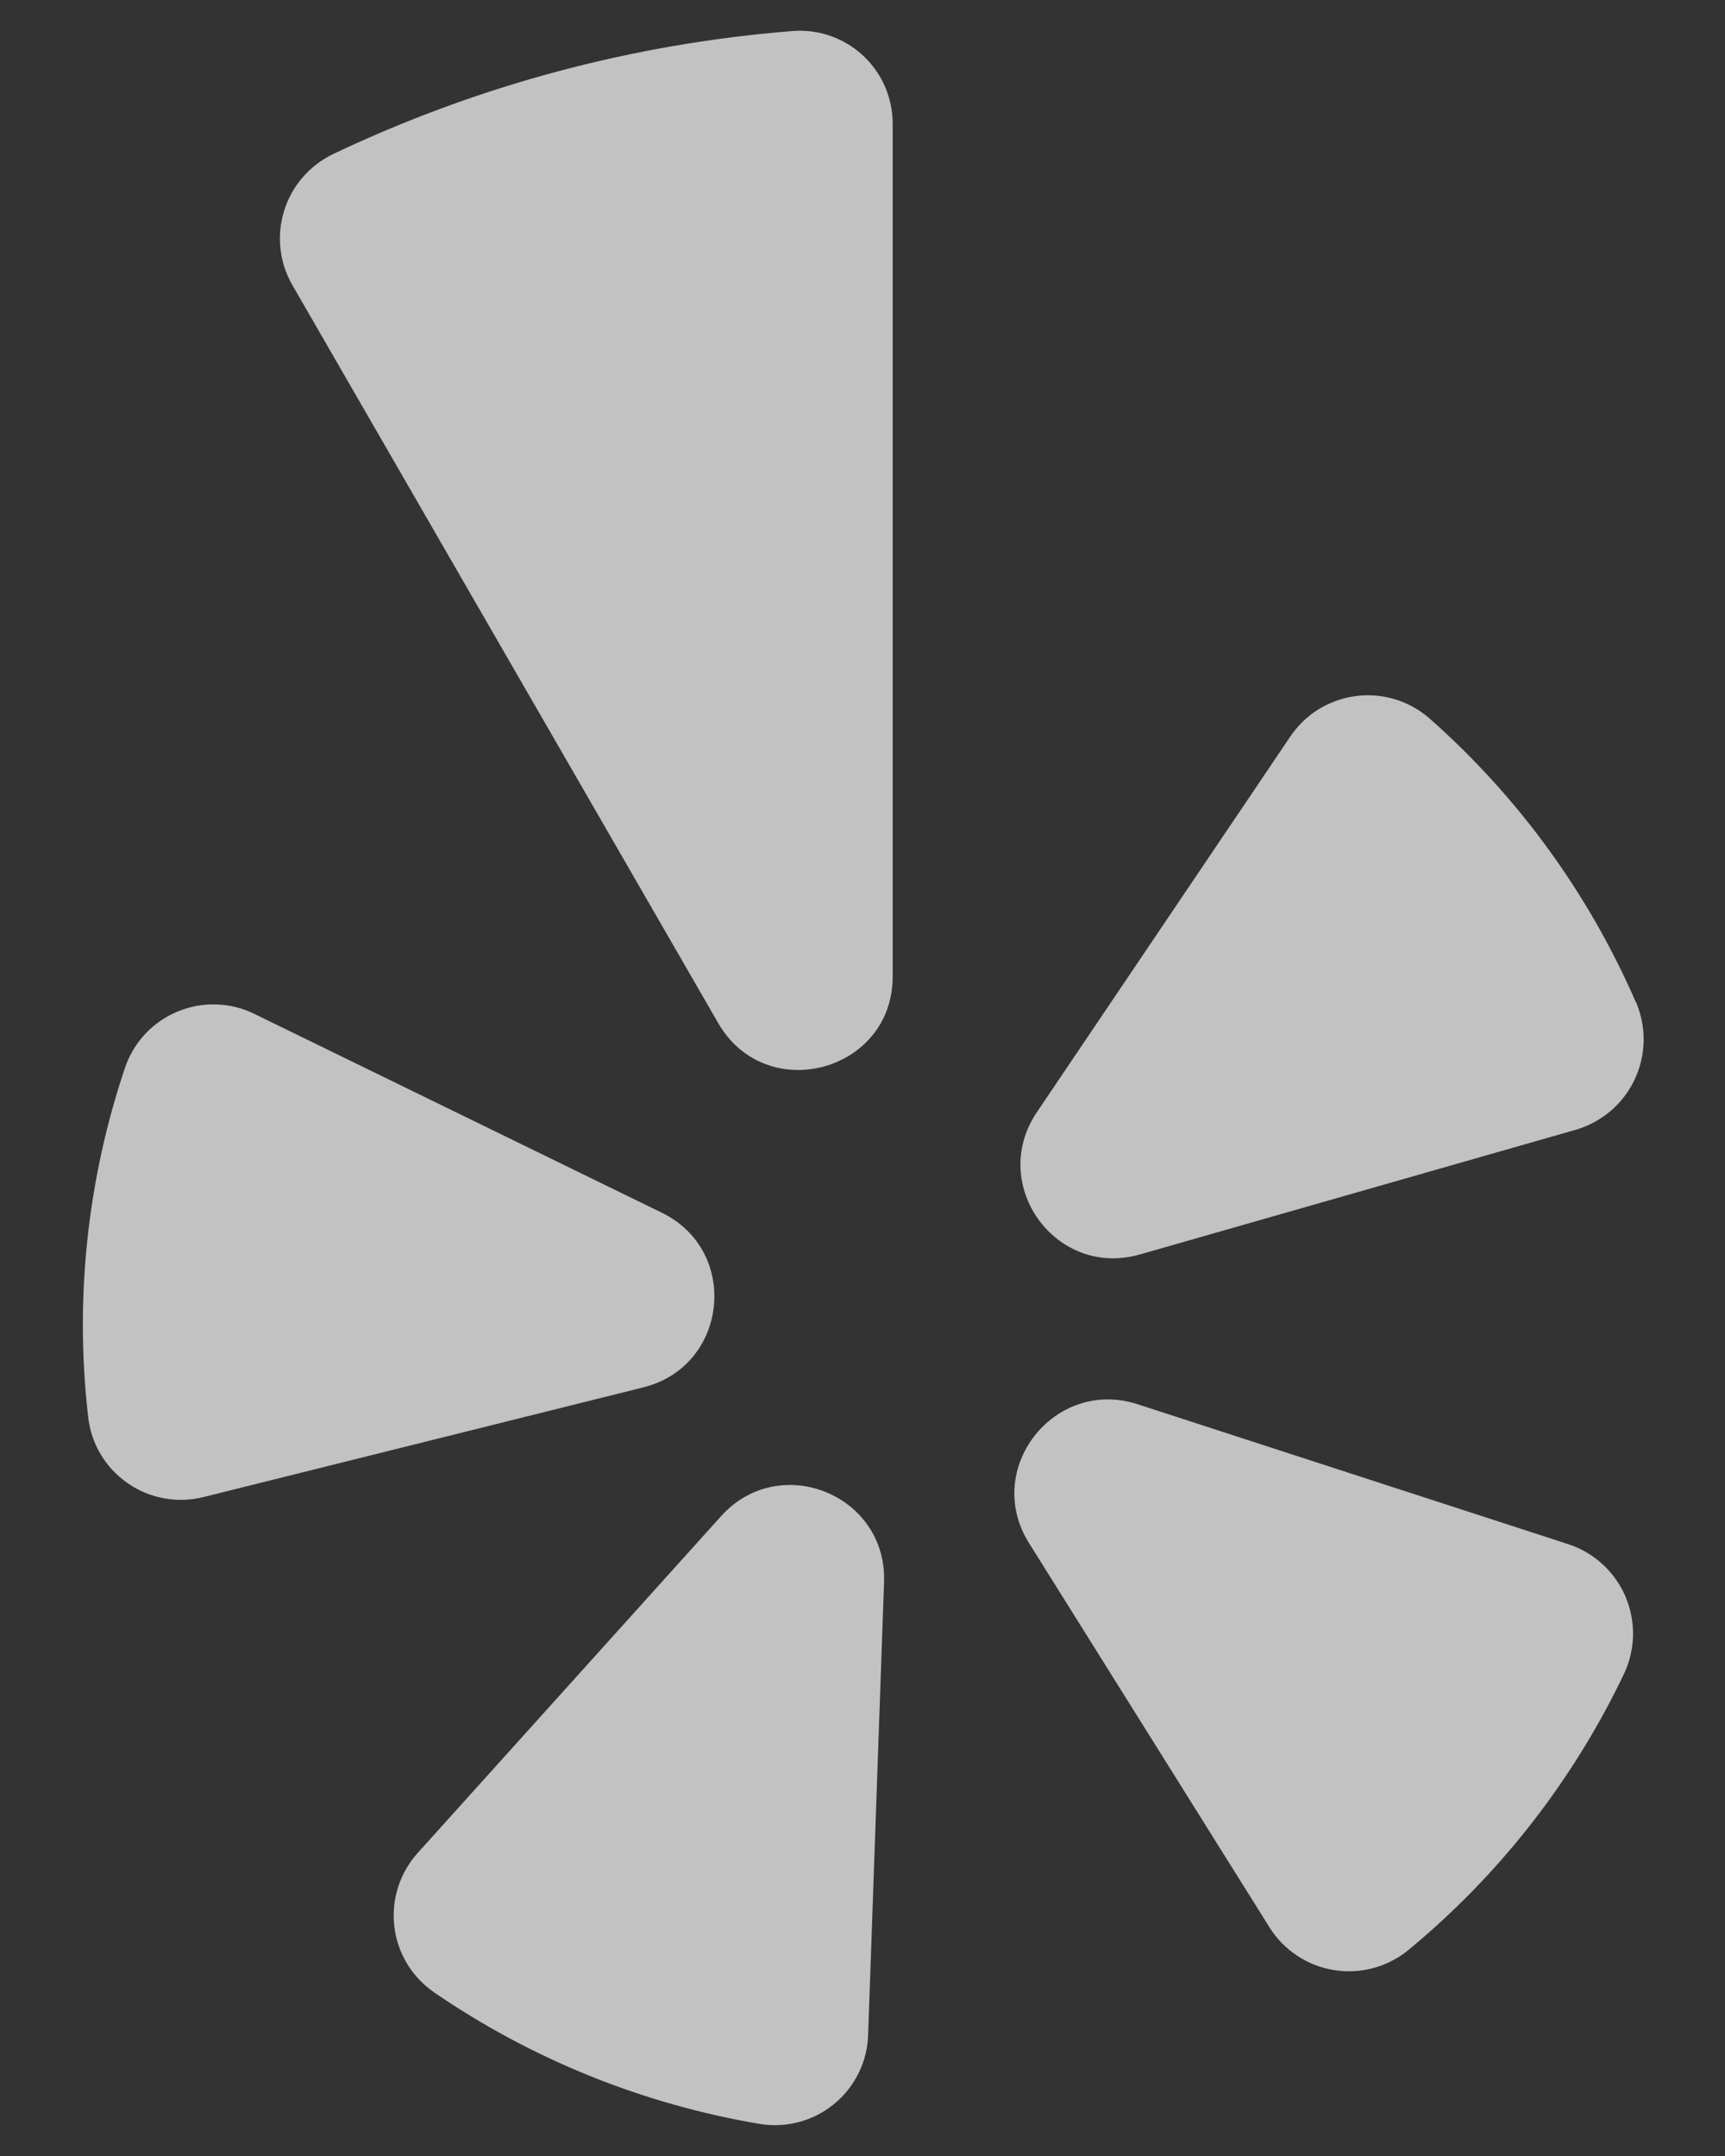 <svg width="20" height="25" viewBox="0 0 20 25" fill="none" xmlns="http://www.w3.org/2000/svg">
<rect x="0" y="0" width="20" height="25" fill="#333333" stroke="none"/>
<path d="M2.948 11.756L7.673 14.062C8.584 14.507 8.442 15.841 7.46 16.087L2.36 17.359C2.21 17.397 2.054 17.402 1.902 17.374C1.75 17.346 1.606 17.287 1.48 17.198C1.353 17.11 1.246 16.996 1.167 16.863C1.088 16.731 1.039 16.583 1.022 16.429C0.865 15.065 1.011 13.684 1.449 12.382C1.498 12.237 1.577 12.103 1.682 11.991C1.787 11.878 1.915 11.789 2.057 11.73C2.199 11.671 2.351 11.642 2.505 11.647C2.659 11.651 2.81 11.688 2.948 11.756ZM5.035 23.104C6.166 23.879 7.451 24.398 8.802 24.627C8.954 24.653 9.11 24.646 9.259 24.607C9.409 24.568 9.548 24.497 9.667 24.4C9.787 24.303 9.884 24.181 9.953 24.043C10.022 23.904 10.06 23.753 10.065 23.599L10.25 18.342C10.283 17.332 9.04 16.829 8.362 17.579L4.842 21.487C4.739 21.602 4.661 21.737 4.615 21.884C4.568 22.031 4.554 22.186 4.572 22.34C4.59 22.493 4.641 22.64 4.721 22.772C4.801 22.904 4.908 23.017 5.036 23.104H5.035ZM11.929 17.89L14.719 22.349C14.801 22.48 14.91 22.592 15.039 22.677C15.168 22.763 15.313 22.82 15.466 22.844C15.619 22.869 15.775 22.861 15.924 22.82C16.073 22.78 16.212 22.708 16.331 22.61C17.389 21.736 18.242 20.641 18.832 19.403C18.897 19.264 18.931 19.112 18.934 18.958C18.936 18.804 18.905 18.652 18.845 18.51C18.784 18.369 18.694 18.242 18.58 18.138C18.467 18.034 18.333 17.955 18.187 17.907L13.187 16.282C12.223 15.973 11.393 17.031 11.929 17.89ZM18.965 11.618C18.418 10.361 17.602 9.238 16.574 8.331C16.458 8.229 16.322 8.154 16.175 8.109C16.028 8.064 15.873 8.051 15.72 8.071C15.568 8.091 15.421 8.143 15.29 8.223C15.159 8.304 15.047 8.412 14.961 8.539L12.02 12.899C11.456 13.739 12.243 14.826 13.216 14.546L18.274 13.099C18.422 13.055 18.559 12.98 18.677 12.88C18.794 12.779 18.888 12.655 18.954 12.514C19.019 12.375 19.054 12.222 19.057 12.068C19.059 11.913 19.028 11.76 18.967 11.618H18.965ZM3.859 1.788C3.725 1.853 3.605 1.945 3.508 2.058C3.411 2.17 3.338 2.302 3.294 2.445C3.25 2.587 3.235 2.737 3.252 2.885C3.268 3.034 3.315 3.177 3.39 3.306L8.328 11.865C8.883 12.823 10.35 12.429 10.35 11.324V1.442C10.351 1.293 10.321 1.145 10.262 1.007C10.203 0.87 10.116 0.747 10.007 0.645C9.898 0.543 9.768 0.465 9.627 0.416C9.486 0.367 9.336 0.348 9.187 0.36C7.339 0.507 5.533 0.991 3.859 1.788Z" fill="white" fill-opacity="0.7"/>
</svg>
